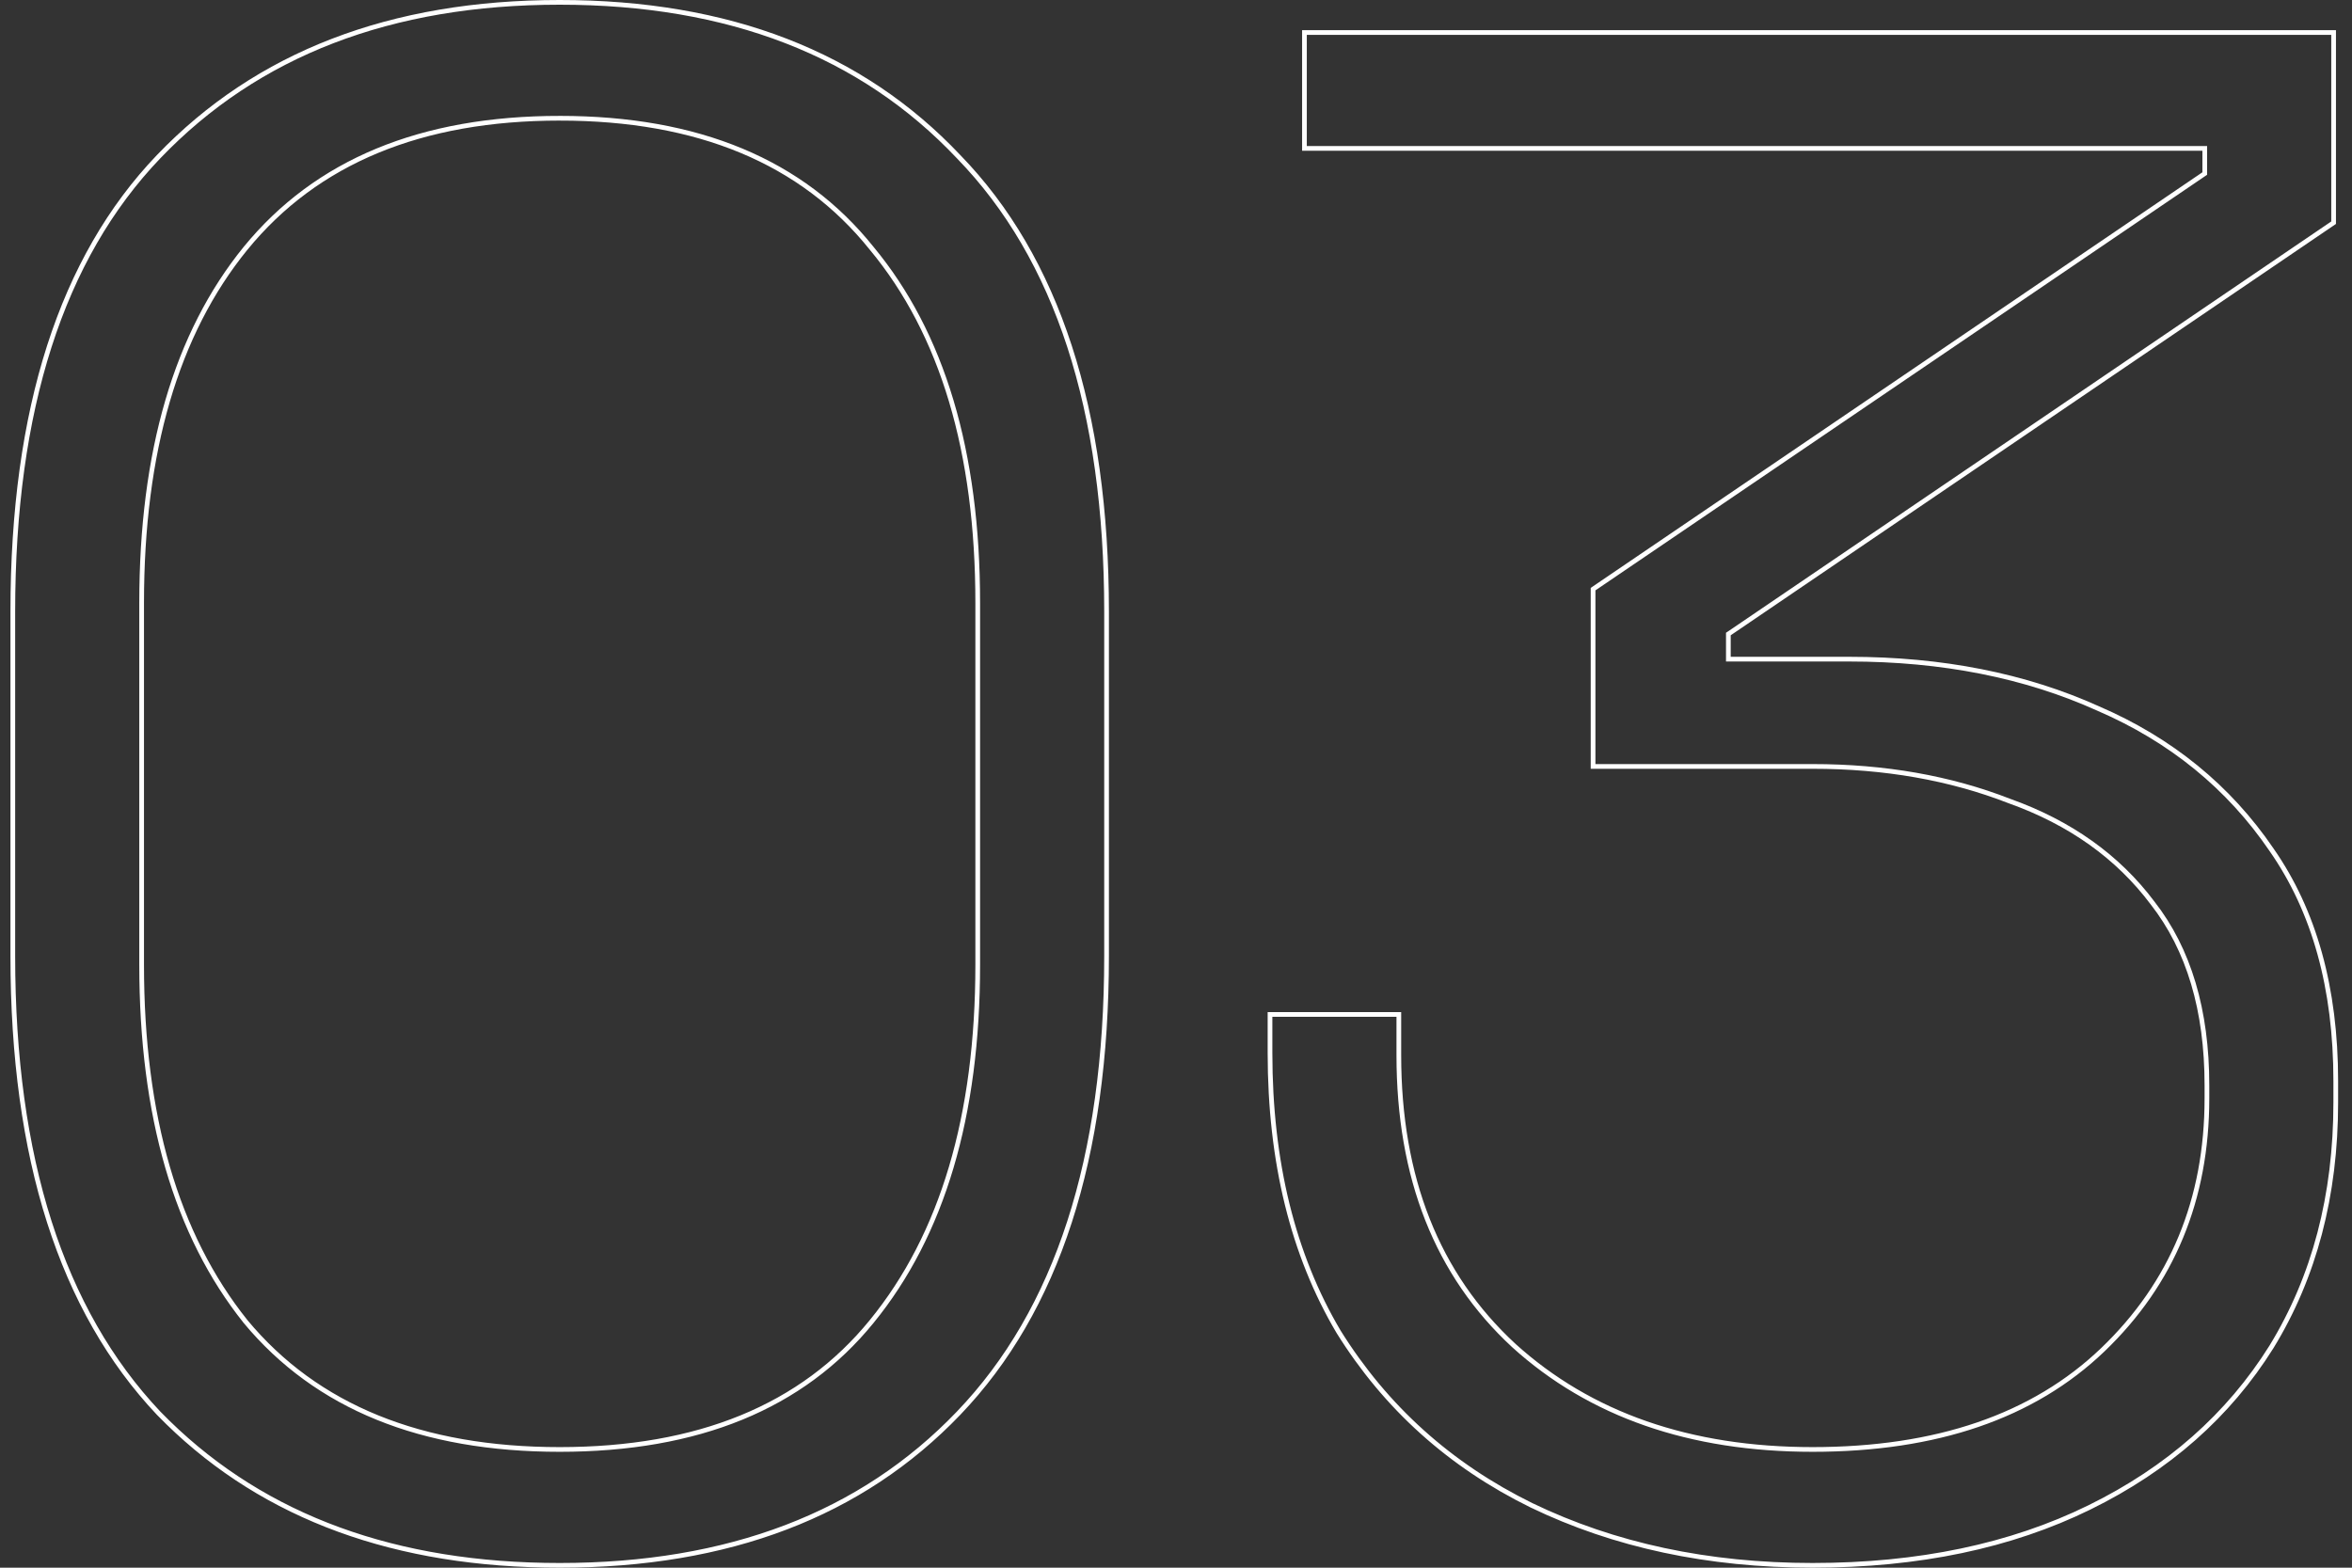 <svg xmlns="http://www.w3.org/2000/svg" width="150" height="100" fill="none" viewBox="0 0 150 100"><rect x="0" y="0" width="150" height="100" fill="#333333" stroke="none"/><path stroke="#fff" stroke-width=".3" d="M35.694.15c10.773 0 19.247 3.285 25.44 9.843l.002.002c6.282 6.464 9.436 16.127 9.436 29.016v21.978c0 12.89-3.154 22.599-9.437 29.155-6.193 6.466-14.667 9.706-25.441 9.706-10.437 0-18.76-3.04-24.983-9.11l-.596-.597C3.925 83.587.817 73.878.817 60.989V39.011c0-12.89 3.108-22.553 9.299-29.017C16.4 3.436 24.92.15 35.694.15Zm113.133 1.923v12.133l-38.533 26.192-.067.044v1.604h7.705q8.902.001 15.873 3.145l.002.001q6.967 3.006 11.062 9.013l.001.002c2.726 3.907 4.094 8.82 4.094 14.75v1.373q-.002 8.89-4.098 15.58-4.096 6.555-11.615 10.246c-5.013 2.46-10.895 3.694-17.654 3.694q-9.997 0-17.93-3.831-7.79-3.828-12.3-11.07-4.37-7.375-4.372-17.78V64.71h8.216v2.598c0 7.817 2.439 13.996 7.329 18.516v.001c4.887 4.425 11.244 6.633 19.057 6.633 7.903 0 14.08-2.114 18.511-6.36 4.427-4.243 6.64-9.595 6.64-16.043v-.825c0-4.785-1.152-8.667-3.467-11.63-2.217-2.956-5.265-5.123-9.134-6.505q-5.66-2.207-12.55-2.206h-13.998v-11.31l38.946-26.466.065-.045V9.466H83.192V2.073zM35.694 7.542c-8.824 0-15.51 2.76-20.033 8.297h-.001c-4.424 5.44-6.627 12.986-6.627 22.623v23.076c0 9.637 2.203 17.23 6.627 22.759v.002c4.523 5.445 11.21 8.159 20.034 8.159s15.465-2.713 19.896-8.16c4.516-5.53 6.765-13.122 6.765-22.76V38.462c0-9.638-2.249-17.186-6.765-22.624-4.432-5.537-11.073-8.296-19.896-8.296Z"/></svg>